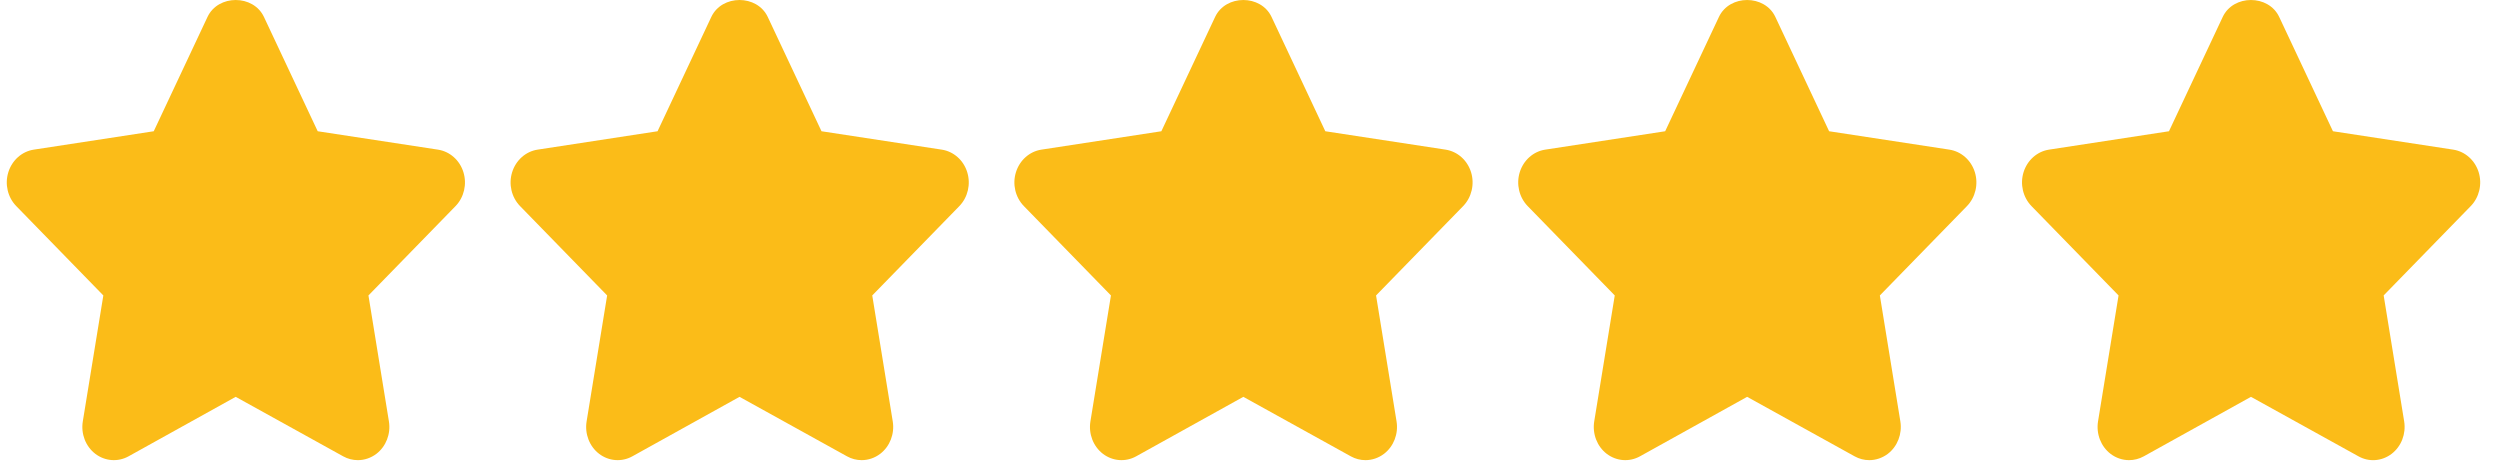 <svg width="90" height="17" viewBox="0 0 90 17" fill="none" xmlns="http://www.w3.org/2000/svg">
<path d="M16.683 6.199C16.55 5.767 16.195 5.453 15.767 5.387L11.437 4.725L9.502 0.61C9.119 -0.203 7.853 -0.203 7.47 0.61L5.535 4.725L1.215 5.387C0.788 5.453 0.434 5.768 0.3 6.2C0.166 6.63 0.277 7.104 0.587 7.421L3.72 10.636L2.981 15.17C2.908 15.618 3.083 16.071 3.432 16.338C3.782 16.604 4.246 16.639 4.627 16.428L8.485 14.286L12.355 16.428C12.521 16.52 12.703 16.565 12.883 16.565C13.117 16.565 13.352 16.488 13.55 16.338C13.899 16.07 14.074 15.618 14.001 15.171L13.264 10.636L16.397 7.422C16.706 7.105 16.817 6.63 16.683 6.199Z" fill="#FBBC18"/>
<path d="M34.82 6.199C34.687 5.767 34.332 5.453 33.904 5.387L29.574 4.725L27.639 0.61C27.256 -0.203 25.99 -0.203 25.607 0.61L23.672 4.725L19.352 5.387C18.926 5.453 18.571 5.768 18.437 6.2C18.303 6.63 18.414 7.104 18.724 7.421L21.857 10.636L21.118 15.17C21.045 15.618 21.22 16.072 21.569 16.338C21.918 16.604 22.383 16.639 22.764 16.428L26.623 14.286L30.493 16.428C30.658 16.52 30.84 16.565 31.02 16.565C31.254 16.565 31.489 16.488 31.687 16.338C32.037 16.07 32.211 15.618 32.139 15.171L31.401 10.636L34.534 7.422C34.843 7.105 34.954 6.63 34.82 6.199Z" fill="#FBBC18"/>
<path d="M52.958 6.199C52.824 5.767 52.469 5.453 52.042 5.387L47.711 4.725L45.776 0.61C45.393 -0.203 44.127 -0.203 43.744 0.61L41.809 4.725L37.489 5.387C37.063 5.453 36.708 5.768 36.574 6.2C36.44 6.63 36.551 7.104 36.861 7.421L39.994 10.636L39.255 15.17C39.182 15.618 39.357 16.071 39.706 16.338C40.056 16.604 40.52 16.639 40.901 16.428L44.76 14.286L48.63 16.428C48.795 16.52 48.977 16.565 49.157 16.565C49.391 16.565 49.626 16.488 49.824 16.338C50.174 16.07 50.348 15.618 50.276 15.171L49.538 10.636L52.671 7.422C52.98 7.105 53.091 6.63 52.958 6.199Z" fill="#FBBC18"/>
<path d="M71.095 6.199C70.961 5.767 70.606 5.453 70.179 5.387L65.848 4.725L63.913 0.61C63.53 -0.203 62.264 -0.203 61.881 0.61L59.946 4.725L55.626 5.387C55.2 5.453 54.845 5.768 54.711 6.2C54.578 6.63 54.689 7.104 54.998 7.421L58.131 10.636L57.392 15.17C57.32 15.618 57.494 16.071 57.843 16.338C58.194 16.604 58.657 16.639 59.038 16.428L62.897 14.286L66.767 16.428C66.932 16.52 67.114 16.565 67.294 16.565C67.528 16.565 67.763 16.488 67.962 16.338C68.311 16.07 68.485 15.618 68.413 15.171L67.675 10.636L70.808 7.422C71.117 7.105 71.228 6.63 71.095 6.199Z" fill="#FBBC18"/>
<path d="M89.232 6.199C89.097 5.767 88.743 5.453 88.316 5.387L83.986 4.725L82.051 0.61C81.668 -0.203 80.401 -0.203 80.018 0.61L78.083 4.725L73.763 5.387C73.337 5.453 72.982 5.768 72.848 6.2C72.715 6.63 72.826 7.104 73.135 7.421L76.268 10.636L75.529 15.17C75.457 15.618 75.631 16.071 75.98 16.338C76.178 16.489 76.411 16.565 76.646 16.565C76.827 16.565 77.009 16.52 77.176 16.428L81.035 14.286L84.906 16.428C85.287 16.641 85.749 16.605 86.1 16.337C86.448 16.07 86.622 15.618 86.55 15.17L85.812 10.635L88.945 7.421C89.254 7.105 89.365 6.63 89.232 6.199Z" fill="#FBBC18"/>
</svg>
